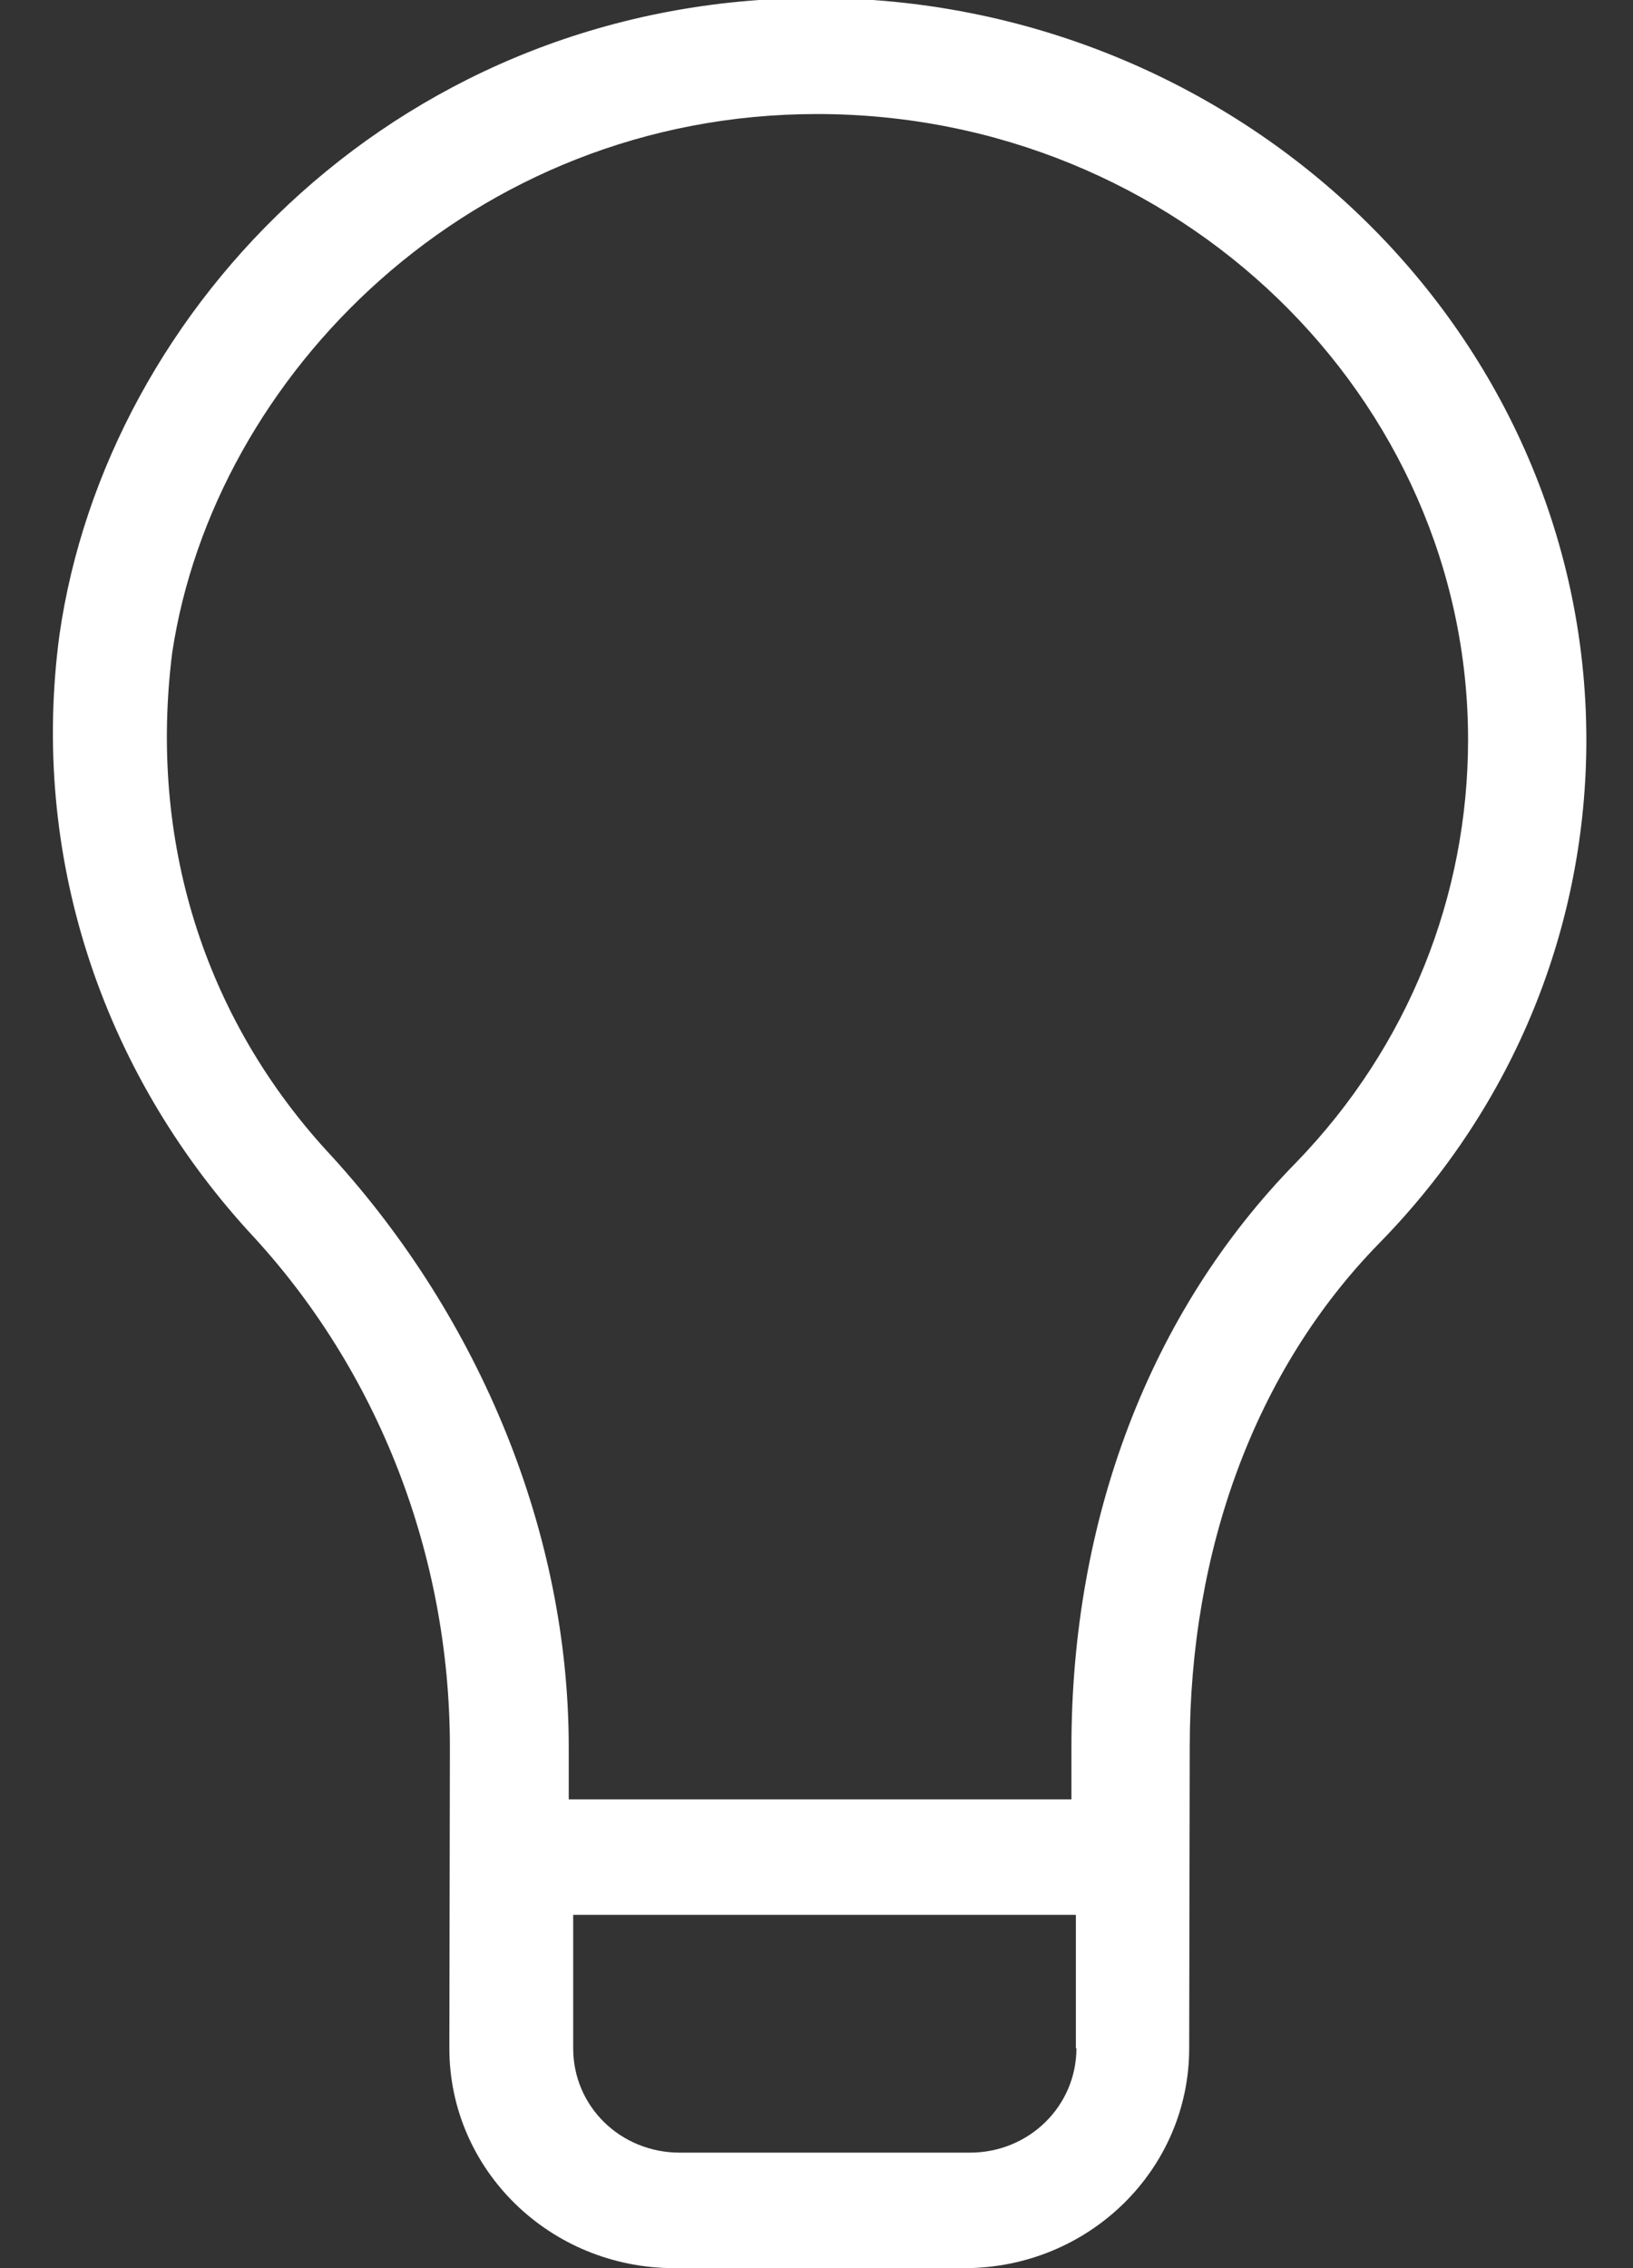 <?xml version="1.0" encoding="UTF-8"?> <svg xmlns="http://www.w3.org/2000/svg" xmlns:xlink="http://www.w3.org/1999/xlink" width="18px" height="25px" viewBox="0 0 18 25" version="1.1"><rect x="0" y="0" width="18" height="25" fill="#333333" stroke="none"/><title>006-light-bulb</title><g id="Page-1" stroke="none" stroke-width="1" fill="none" fill-rule="evenodd"><g id="BUTTONS-APPLICAZIONI" transform="translate(-360, -123)" fill="#FFFFFF" fill-rule="nonzero"><g id="006-light-bulb" transform="translate(360, 122)"><path d="M9,0.978 C4.457,0.978 1.176,4.363 0.655,8 C0.331,10.424 1.114,12.788 2.743,14.576 C4.176,16.106 4.959,18.151 4.959,20.257 L4.953,23.576 C4.953,24.916 6.061,26 7.433,26 L10.629,26 C12,26 13.108,24.916 13.108,23.576 L13.114,20.257 C13.114,18.09 13.831,16.106 15.202,14.704 C16.702,13.173 17.486,11.196 17.486,9.151 C17.48,4.614 13.629,0.978 9,0.978 L9,0.978 Z M11.865,23.576 C11.865,24.212 11.345,24.727 10.69,24.727 L7.494,24.727 C6.839,24.727 6.318,24.218 6.318,23.576 L6.318,22.106 L11.859,22.106 L11.859,23.576 L11.865,23.576 Z M14.29,13.81 C12.661,15.469 11.81,17.765 11.81,20.257 L11.81,20.833 L6.269,20.833 L6.269,20.257 C6.269,17.894 5.29,15.537 3.661,13.749 C2.229,12.218 1.641,10.241 1.898,8.196 C2.357,5.135 5.204,2.257 9.006,2.257 C12.986,2.257 16.182,5.386 16.182,9.151 C16.182,10.871 15.527,12.531 14.29,13.81 Z" id="Shape"></path></g></g></g></svg> 
